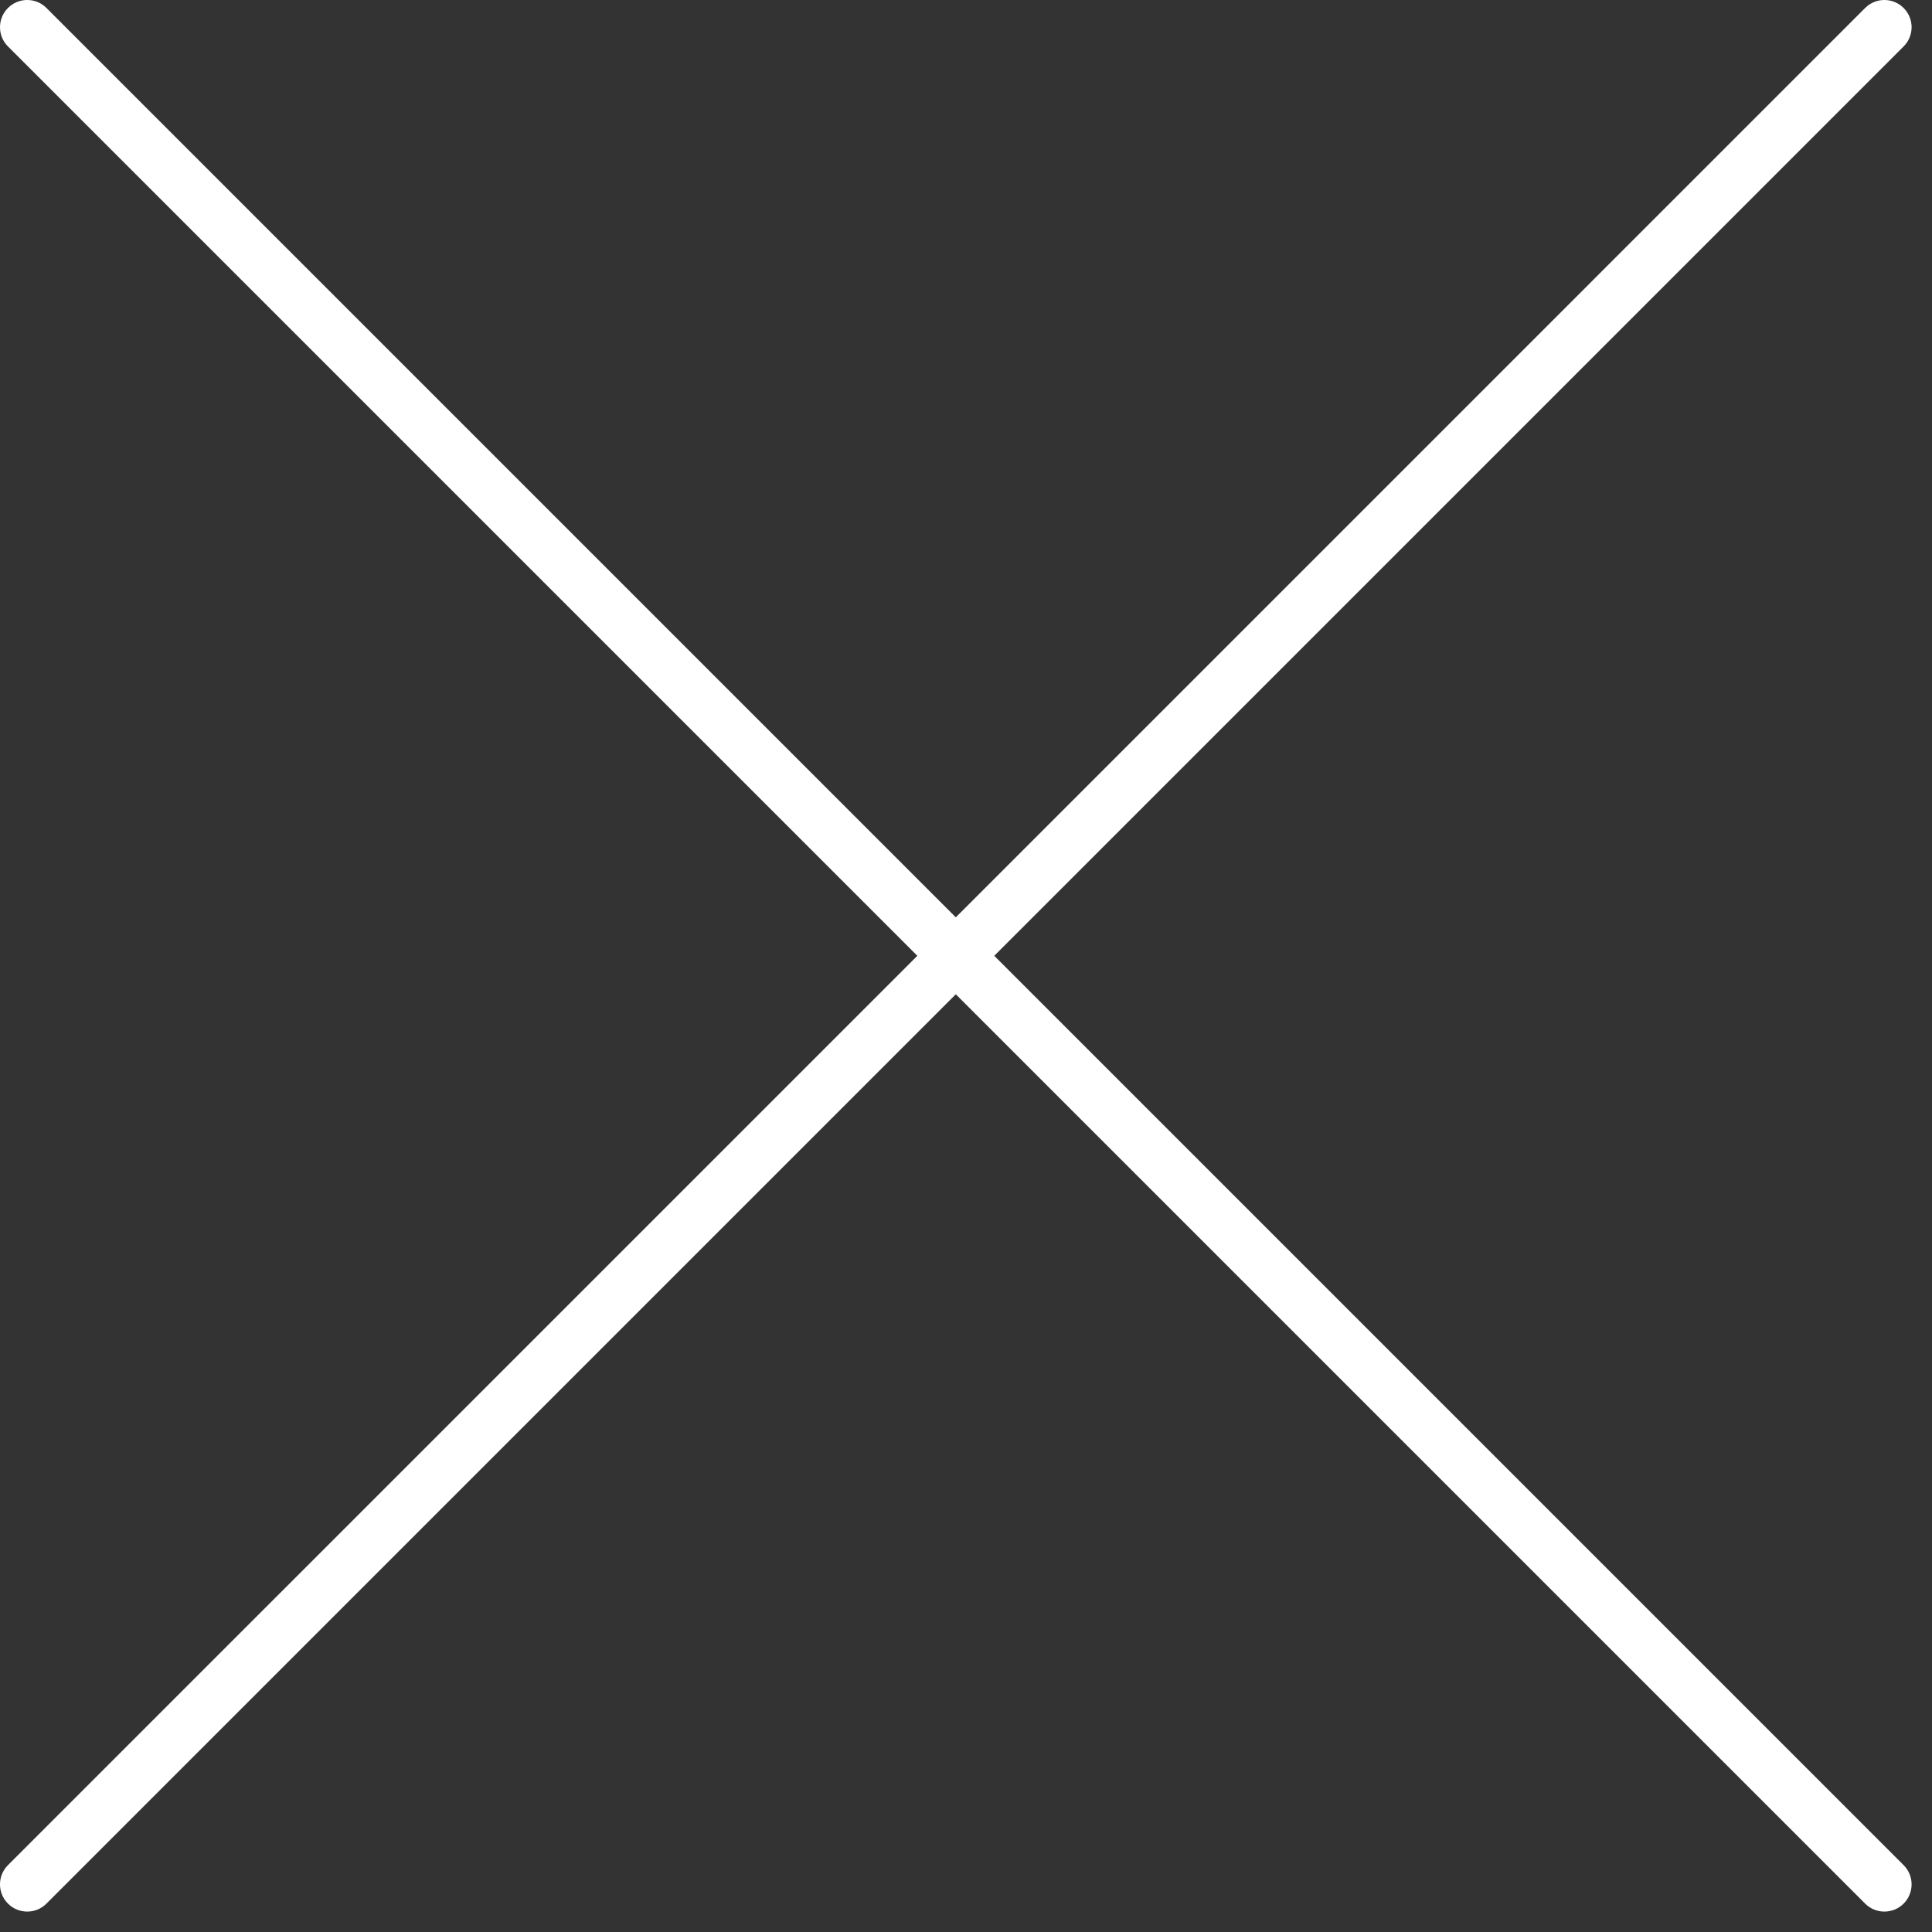<svg width="71" height="71" viewBox="0 0 71 71" fill="none" xmlns="http://www.w3.org/2000/svg">
<rect x="0" y="0" width="71" height="71" fill="#333333" stroke="none"/>
<path fill-rule="evenodd" clip-rule="evenodd" d="M1.707 0.293C1.317 -0.098 0.683 -0.098 0.293 0.293C-0.098 0.683 -0.098 1.317 0.293 1.707L33.711 35.125L0.293 68.543C-0.098 68.933 -0.098 69.566 0.293 69.957C0.683 70.347 1.317 70.347 1.707 69.957L35.125 36.539L68.543 69.957C68.933 70.347 69.567 70.347 69.957 69.957C70.348 69.566 70.348 68.933 69.957 68.543L36.539 35.125L69.957 1.707C70.348 1.317 70.348 0.683 69.957 0.293C69.567 -0.098 68.933 -0.098 68.543 0.293L35.125 33.711L1.707 0.293Z" fill="white"/>
</svg>

